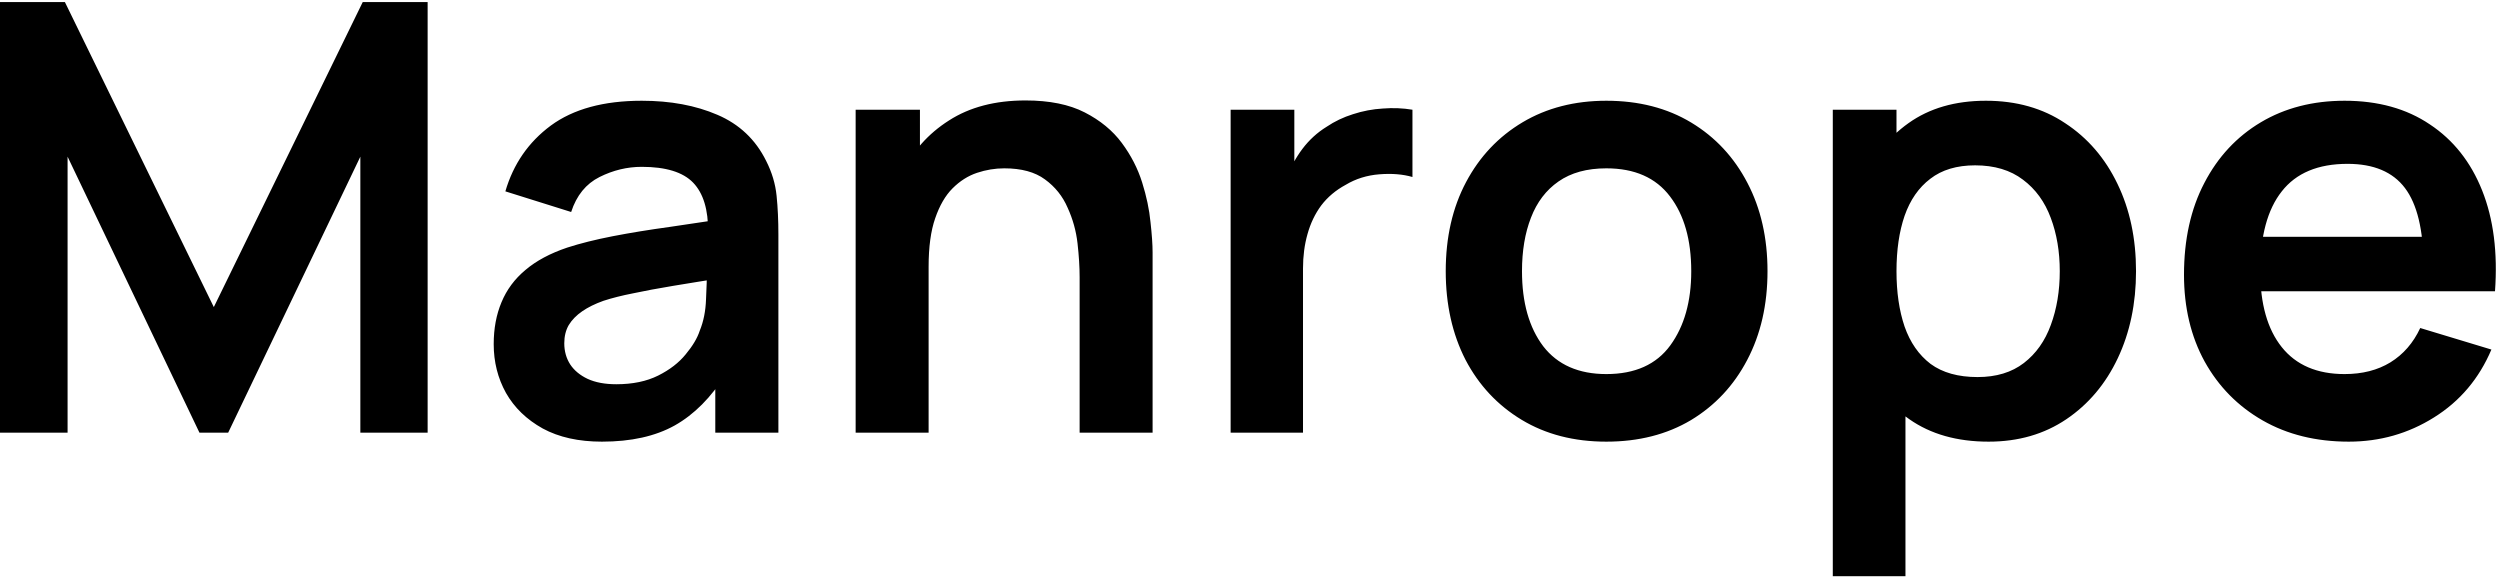 <?xml version="1.0" encoding="UTF-8"?> <svg xmlns="http://www.w3.org/2000/svg" width="418" height="97" viewBox="0 0 418 97" fill="none"> <path d="M2.98023e-08 72.345V0.345H10.85L35.75 51.345L60.65 0.345H71.5V72.345H60.25V26.195L38.15 72.345H33.35L11.3 26.195V72.345H2.98023e-08ZM100.647 73.845C96.747 73.845 93.447 73.111 90.747 71.645C88.047 70.145 85.997 68.161 84.597 65.695C83.23 63.228 82.547 60.511 82.547 57.545C82.547 54.945 82.98 52.611 83.847 50.545C84.713 48.445 86.047 46.645 87.847 45.145C89.647 43.611 91.98 42.361 94.847 41.395C97.013 40.695 99.547 40.061 102.447 39.495C105.38 38.928 108.547 38.411 111.947 37.945C115.38 37.445 118.964 36.911 122.697 36.345L118.397 38.795C118.43 35.061 117.597 32.311 115.897 30.545C114.197 28.778 111.33 27.895 107.297 27.895C104.864 27.895 102.514 28.461 100.247 29.595C97.98 30.728 96.397 32.678 95.497 35.445L84.497 31.995C85.83 27.428 88.364 23.761 92.097 20.995C95.864 18.228 100.93 16.845 107.297 16.845C112.097 16.845 116.314 17.628 119.947 19.195C123.614 20.761 126.33 23.328 128.097 26.895C129.064 28.795 129.647 30.745 129.847 32.745C130.047 34.711 130.147 36.861 130.147 39.195V72.345H119.597V60.645L121.347 62.545C118.914 66.445 116.064 69.311 112.797 71.145C109.564 72.945 105.514 73.845 100.647 73.845ZM103.047 64.245C105.78 64.245 108.114 63.761 110.047 62.795C111.98 61.828 113.514 60.645 114.647 59.245C115.814 57.845 116.597 56.528 116.997 55.295C117.63 53.761 117.98 52.011 118.047 50.045C118.147 48.045 118.197 46.428 118.197 45.195L121.897 46.295C118.264 46.861 115.147 47.361 112.547 47.795C109.947 48.228 107.714 48.645 105.847 49.045C103.98 49.411 102.33 49.828 100.897 50.295C99.497 50.795 98.314 51.378 97.347 52.045C96.38 52.711 95.63 53.478 95.097 54.345C94.597 55.211 94.347 56.228 94.347 57.395C94.347 58.728 94.68 59.911 95.347 60.945C96.013 61.945 96.98 62.745 98.247 63.345C99.547 63.945 101.147 64.245 103.047 64.245ZM180.514 72.345V46.345C180.514 44.645 180.397 42.761 180.164 40.695C179.931 38.628 179.381 36.645 178.514 34.745C177.681 32.811 176.414 31.228 174.714 29.995C173.047 28.761 170.781 28.145 167.914 28.145C166.381 28.145 164.864 28.395 163.364 28.895C161.864 29.395 160.497 30.261 159.264 31.495C158.064 32.695 157.097 34.361 156.364 36.495C155.631 38.595 155.264 41.295 155.264 44.595L148.114 41.545C148.114 36.945 148.997 32.778 150.764 29.045C152.564 25.311 155.197 22.345 158.664 20.145C162.131 17.911 166.397 16.795 171.464 16.795C175.464 16.795 178.764 17.461 181.364 18.795C183.964 20.128 186.031 21.828 187.564 23.895C189.097 25.961 190.231 28.161 190.964 30.495C191.697 32.828 192.164 35.045 192.364 37.145C192.597 39.211 192.714 40.895 192.714 42.195V72.345H180.514ZM143.064 72.345V18.345H153.814V35.095H155.264V72.345H143.064ZM205.762 72.345V18.345H216.412V31.495L215.112 29.795C215.778 27.995 216.662 26.361 217.762 24.895C218.895 23.395 220.245 22.161 221.812 21.195C223.145 20.295 224.612 19.595 226.212 19.095C227.845 18.561 229.512 18.245 231.212 18.145C232.912 18.011 234.562 18.078 236.162 18.345V29.595C234.562 29.128 232.712 28.978 230.612 29.145C228.545 29.311 226.678 29.895 225.012 30.895C223.345 31.795 221.978 32.945 220.912 34.345C219.878 35.745 219.112 37.345 218.612 39.145C218.112 40.911 217.862 42.828 217.862 44.895V72.345H205.762ZM268.577 73.845C263.177 73.845 258.46 72.628 254.427 70.195C250.393 67.761 247.26 64.411 245.027 60.145C242.827 55.845 241.727 50.911 241.727 45.345C241.727 39.678 242.86 34.711 245.127 30.445C247.393 26.178 250.543 22.845 254.577 20.445C258.61 18.045 263.277 16.845 268.577 16.845C274.01 16.845 278.743 18.061 282.777 20.495C286.81 22.928 289.943 26.295 292.177 30.595C294.41 34.861 295.527 39.778 295.527 45.345C295.527 50.945 294.393 55.895 292.127 60.195C289.893 64.461 286.76 67.811 282.727 70.245C278.693 72.645 273.977 73.845 268.577 73.845ZM268.577 62.545C273.377 62.545 276.943 60.945 279.277 57.745C281.61 54.545 282.777 50.411 282.777 45.345C282.777 40.111 281.593 35.945 279.227 32.845C276.86 29.711 273.31 28.145 268.577 28.145C265.343 28.145 262.677 28.878 260.577 30.345C258.51 31.778 256.977 33.795 255.977 36.395C254.977 38.961 254.477 41.945 254.477 45.345C254.477 50.578 255.66 54.761 258.027 57.895C260.427 60.995 263.943 62.545 268.577 62.545ZM332.493 73.845C327.226 73.845 322.81 72.595 319.243 70.095C315.676 67.595 312.993 64.195 311.193 59.895C309.393 55.561 308.493 50.711 308.493 45.345C308.493 39.911 309.393 35.045 311.193 30.745C312.993 26.445 315.626 23.061 319.093 20.595C322.593 18.095 326.91 16.845 332.043 16.845C337.143 16.845 341.56 18.095 345.293 20.595C349.06 23.061 351.976 26.445 354.043 30.745C356.11 35.011 357.143 39.878 357.143 45.345C357.143 50.745 356.126 55.595 354.093 59.895C352.06 64.195 349.193 67.595 345.493 70.095C341.793 72.595 337.46 73.845 332.493 73.845ZM306.443 96.345V18.345H317.093V56.245H318.593V96.345H306.443ZM330.643 63.045C333.776 63.045 336.36 62.261 338.393 60.695C340.426 59.128 341.926 57.011 342.893 54.345C343.893 51.645 344.393 48.645 344.393 45.345C344.393 42.078 343.893 39.111 342.893 36.445C341.893 33.745 340.343 31.611 338.243 30.045C336.143 28.445 333.476 27.645 330.243 27.645C327.176 27.645 324.676 28.395 322.743 29.895C320.81 31.361 319.376 33.428 318.443 36.095C317.543 38.728 317.093 41.811 317.093 45.345C317.093 48.845 317.543 51.928 318.443 54.595C319.376 57.261 320.826 59.345 322.793 60.845C324.793 62.311 327.41 63.045 330.643 63.045ZM392.714 73.845C387.247 73.845 382.447 72.661 378.314 70.295C374.181 67.928 370.947 64.645 368.614 60.445C366.314 56.245 365.164 51.411 365.164 45.945C365.164 40.045 366.297 34.928 368.564 30.595C370.831 26.228 373.981 22.845 378.014 20.445C382.047 18.045 386.714 16.845 392.014 16.845C397.614 16.845 402.364 18.161 406.264 20.795C410.197 23.395 413.114 27.078 415.014 31.845C416.914 36.611 417.631 42.228 417.164 48.695H405.214V44.295C405.181 38.428 404.147 34.145 402.114 31.445C400.081 28.745 396.881 27.395 392.514 27.395C387.581 27.395 383.914 28.928 381.514 31.995C379.114 35.028 377.914 39.478 377.914 45.345C377.914 50.811 379.114 55.045 381.514 58.045C383.914 61.045 387.414 62.545 392.014 62.545C394.981 62.545 397.531 61.895 399.664 60.595C401.831 59.261 403.497 57.345 404.664 54.845L416.564 58.445C414.497 63.311 411.297 67.095 406.964 69.795C402.664 72.495 397.914 73.845 392.714 73.845ZM374.114 48.695V39.595H411.264V48.695H374.114Z" fill="black"></path> </svg> 